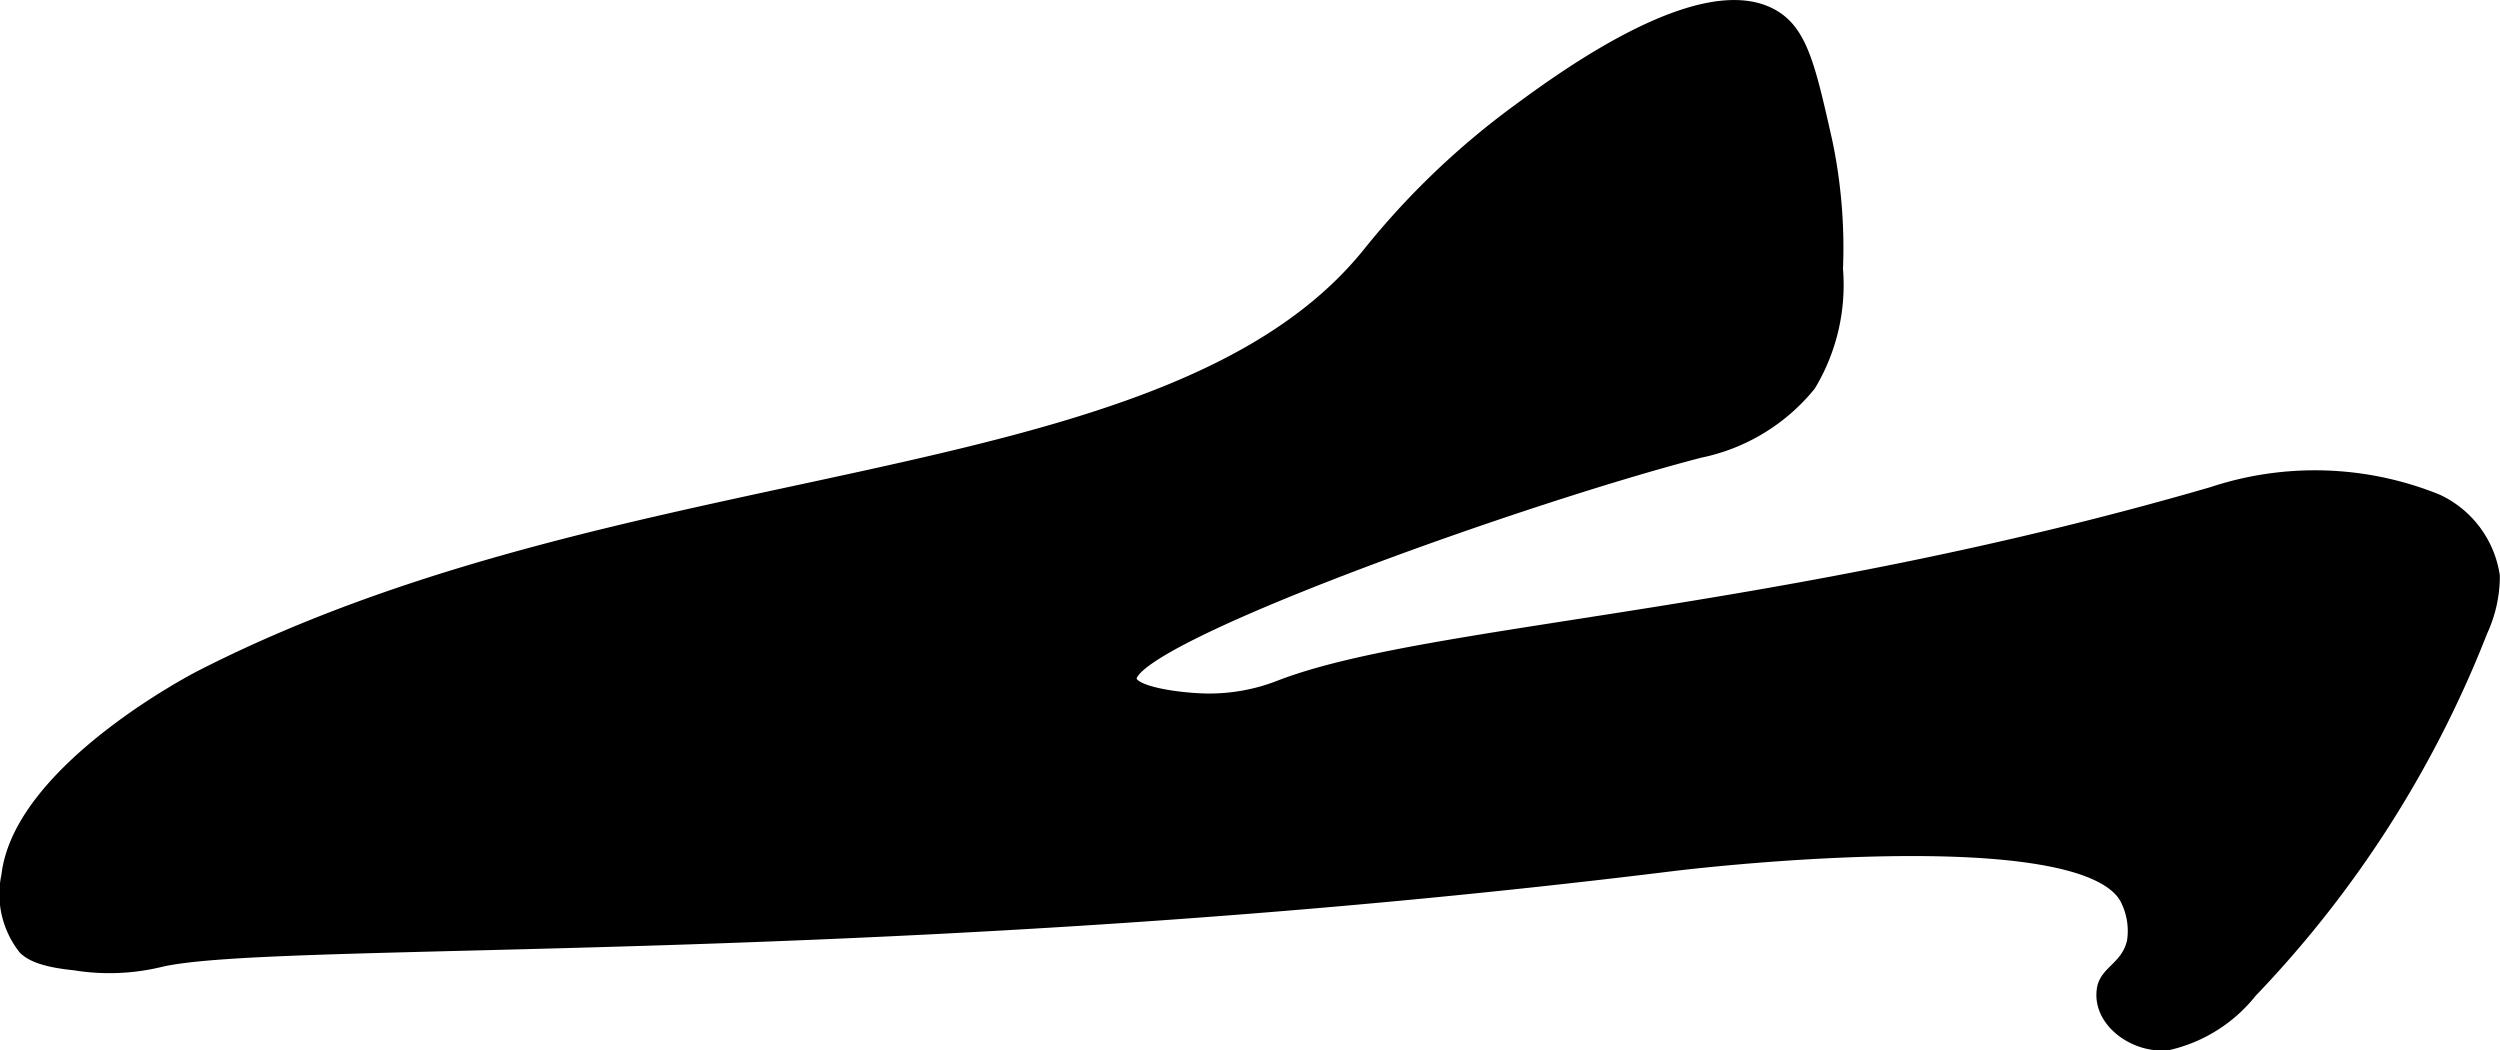 <?xml version="1.0" encoding="UTF-8"?>
<svg xmlns="http://www.w3.org/2000/svg"
     version="1.1"
     width="11.1mm"
     height="4.664mm"
     viewBox="0 0 31.464 13.22">
   <defs>
      <style type="text/css"><![CDATA[
      .a {
        stroke: #000;
        stroke-miterlimit: 10;
        stroke-width: 0.15px;
      }
    ]]></style>
   </defs>
   <path class="a"
         d="M19.106,1.385a9.941,9.941,0,0,0-1.875,1.792C14.714,6.322,7.982,5.72,2.523,8.511c0,0-2.278,1.164-2.431,2.51a1.105,1.105,0,0,0,.215.92c.073.067.205.153.632.196a2.72,2.72,0,0,0,1.083-.042c1.461-.339,9.218.006,19.042-1.208,0,0,5.231-.647,5.708.458a.88.88,0,0,1,.072.505c-.074.321-.34.371-.378.593-.069.413.411.75.826.698a1.866,1.866,0,0,0,1.04-.658A13.823,13.823,0,0,0,31.233,7.944a1.65,1.65,0,0,0,.154-.695,1.257,1.257,0,0,0-.714-.956,4.107,4.107,0,0,0-2.83-.091c-5.473,1.591-9.899,1.721-11.737,2.434a2.432,2.432,0,0,1-.917.167c-.325-.005-.933-.082-.958-.25-.073-.494,4.835-2.262,7.163-2.866A2.404,2.404,0,0,0,22.778,4.848a2.446,2.446,0,0,0,.342-1.464A6.491,6.491,0,0,0,22.987,1.782c-.202-.898-.303-1.346-.631-1.563C21.479-.36,19.673.969,19.106,1.385Z"/>
</svg>
